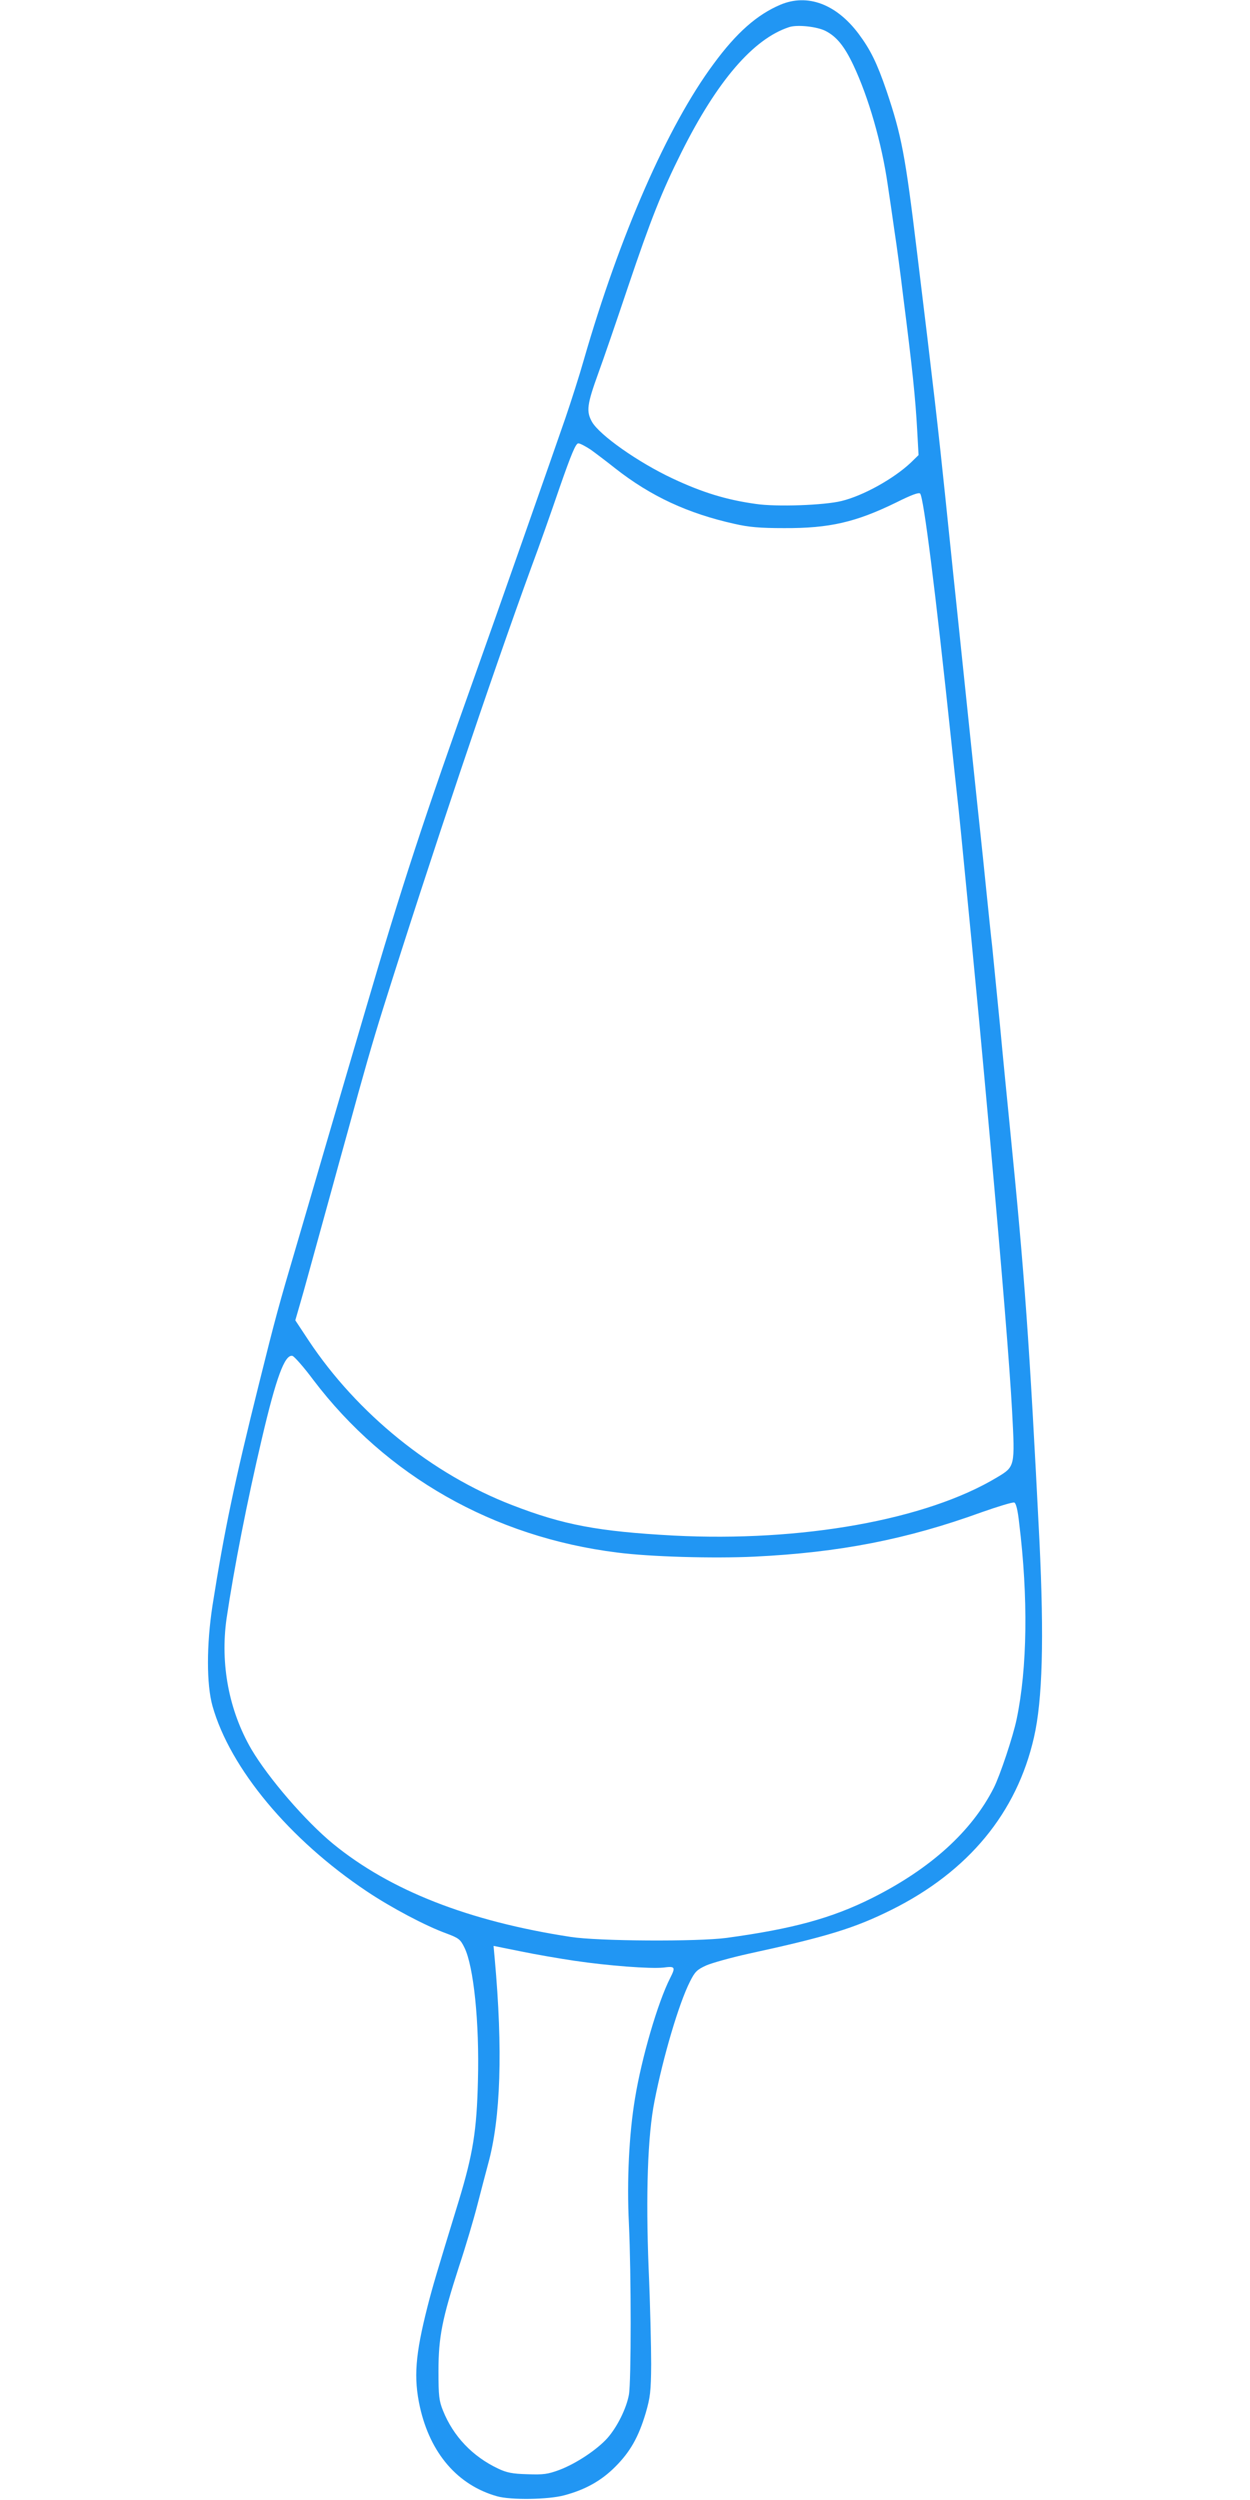 <?xml version="1.0" standalone="no"?>
<!DOCTYPE svg PUBLIC "-//W3C//DTD SVG 20010904//EN"
 "http://www.w3.org/TR/2001/REC-SVG-20010904/DTD/svg10.dtd">
<svg version="1.0" xmlns="http://www.w3.org/2000/svg"
 width="640pt" height="1280pt" viewBox="0 0 640 1280"
 preserveAspectRatio="xMidYMid meet">
<g transform="translate(0,1280) scale(0.1,-0.1)"
fill="#2196f3" stroke="none">
<path d="M3996 12776 c-120 -51 -225 -143 -343 -304 -235 -317 -480 -876 -664
-1515 -22 -78 -65 -212 -94 -297 -47 -137 -380 -1086 -455 -1295 -270 -757
-383 -1101 -570 -1740 -34 -115 -79 -268 -100 -340 -21 -71 -75 -256 -120
-410 -45 -154 -103 -354 -130 -445 -93 -315 -110 -377 -194 -715 -125 -501
-178 -754 -238 -1135 -31 -202 -31 -404 0 -515 90 -319 394 -684 789 -948 125
-84 303 -178 408 -216 64 -24 72 -30 93 -73 47 -95 77 -383 69 -680 -6 -256
-25 -375 -98 -616 -117 -382 -132 -432 -160 -541 -63 -248 -72 -365 -39 -515
53 -237 193 -400 395 -457 71 -20 263 -17 344 5 109 29 190 75 261 146 76 76
119 151 156 275 23 80 27 108 28 250 0 88 -5 309 -13 490 -15 381 -5 681 30
857 45 230 125 500 181 611 26 52 36 62 84 84 30 13 127 40 217 60 400 87 541
130 732 225 393 196 641 496 729 883 44 192 52 505 28 1005 -52 1030 -75 1352
-152 2125 -11 110 -34 342 -50 515 -17 173 -35 356 -40 405 -6 50 -19 178 -30
285 -11 107 -24 238 -30 290 -9 80 -62 592 -125 1195 -9 83 -20 191 -25 240
-5 50 -19 180 -30 290 -35 338 -61 567 -145 1255 -60 497 -79 596 -156 825
-49 143 -82 210 -143 292 -115 153 -262 207 -400 149z m230 -134 c57 -29 97
-78 143 -175 78 -165 145 -398 176 -612 9 -60 25 -168 35 -240 11 -71 31 -220
44 -330 48 -376 63 -525 72 -688 l7 -127 -40 -39 c-87 -82 -243 -169 -354
-196 -88 -22 -335 -31 -440 -15 -151 21 -274 59 -425 130 -177 83 -374 222
-413 290 -30 54 -26 88 33 251 25 68 93 266 151 439 117 347 173 488 274 690
183 366 368 581 551 641 41 14 142 3 186 -19z m-1202 -2144 c25 -18 82 -61
126 -96 182 -143 372 -231 610 -284 74 -17 130 -22 255 -22 232 -1 366 30 573
131 78 39 116 53 123 46 18 -18 78 -495 159 -1263 11 -107 25 -233 30 -280 9
-76 22 -210 75 -755 26 -268 53 -557 64 -680 6 -66 20 -219 31 -340 60 -666
100 -1156 112 -1382 15 -282 15 -282 -77 -337 -362 -218 -1001 -332 -1658
-298 -384 21 -562 54 -825 156 -410 158 -793 468 -1042 843 l-68 103 28 97
c16 54 51 184 80 288 29 105 65 235 80 290 15 55 51 186 80 290 82 301 127
458 181 630 244 776 554 1698 761 2265 36 96 100 277 143 403 61 175 83 227
96 227 9 0 37 -15 63 -32z m-1420 -4763 c373 -492 923 -805 1556 -884 169 -22
494 -31 703 -21 434 21 779 88 1162 227 85 30 161 53 168 50 9 -3 18 -39 25
-104 47 -382 42 -744 -13 -1006 -18 -87 -85 -288 -117 -351 -113 -223 -324
-414 -623 -564 -208 -104 -408 -158 -745 -204 -151 -20 -657 -17 -798 5 -523
80 -925 238 -1217 477 -140 115 -330 335 -418 484 -115 198 -160 436 -127 669
38 257 106 604 181 922 73 312 117 431 156 423 9 -2 58 -57 107 -123z m1336
-2974 c176 -26 389 -42 457 -35 60 8 63 3 34 -54 -63 -124 -146 -408 -180
-617 -30 -180 -42 -419 -31 -640 12 -257 12 -809 0 -876 -13 -71 -60 -165
-110 -222 -53 -59 -159 -130 -246 -163 -60 -22 -81 -25 -164 -22 -77 2 -106 8
-150 29 -131 62 -229 165 -282 297 -20 50 -23 74 -23 202 0 175 19 268 105
535 33 99 75 241 94 315 19 74 44 169 55 210 65 235 76 585 34 1051 l-6 66
139 -28 c77 -16 200 -37 274 -48z"/>
</g>
</svg>
